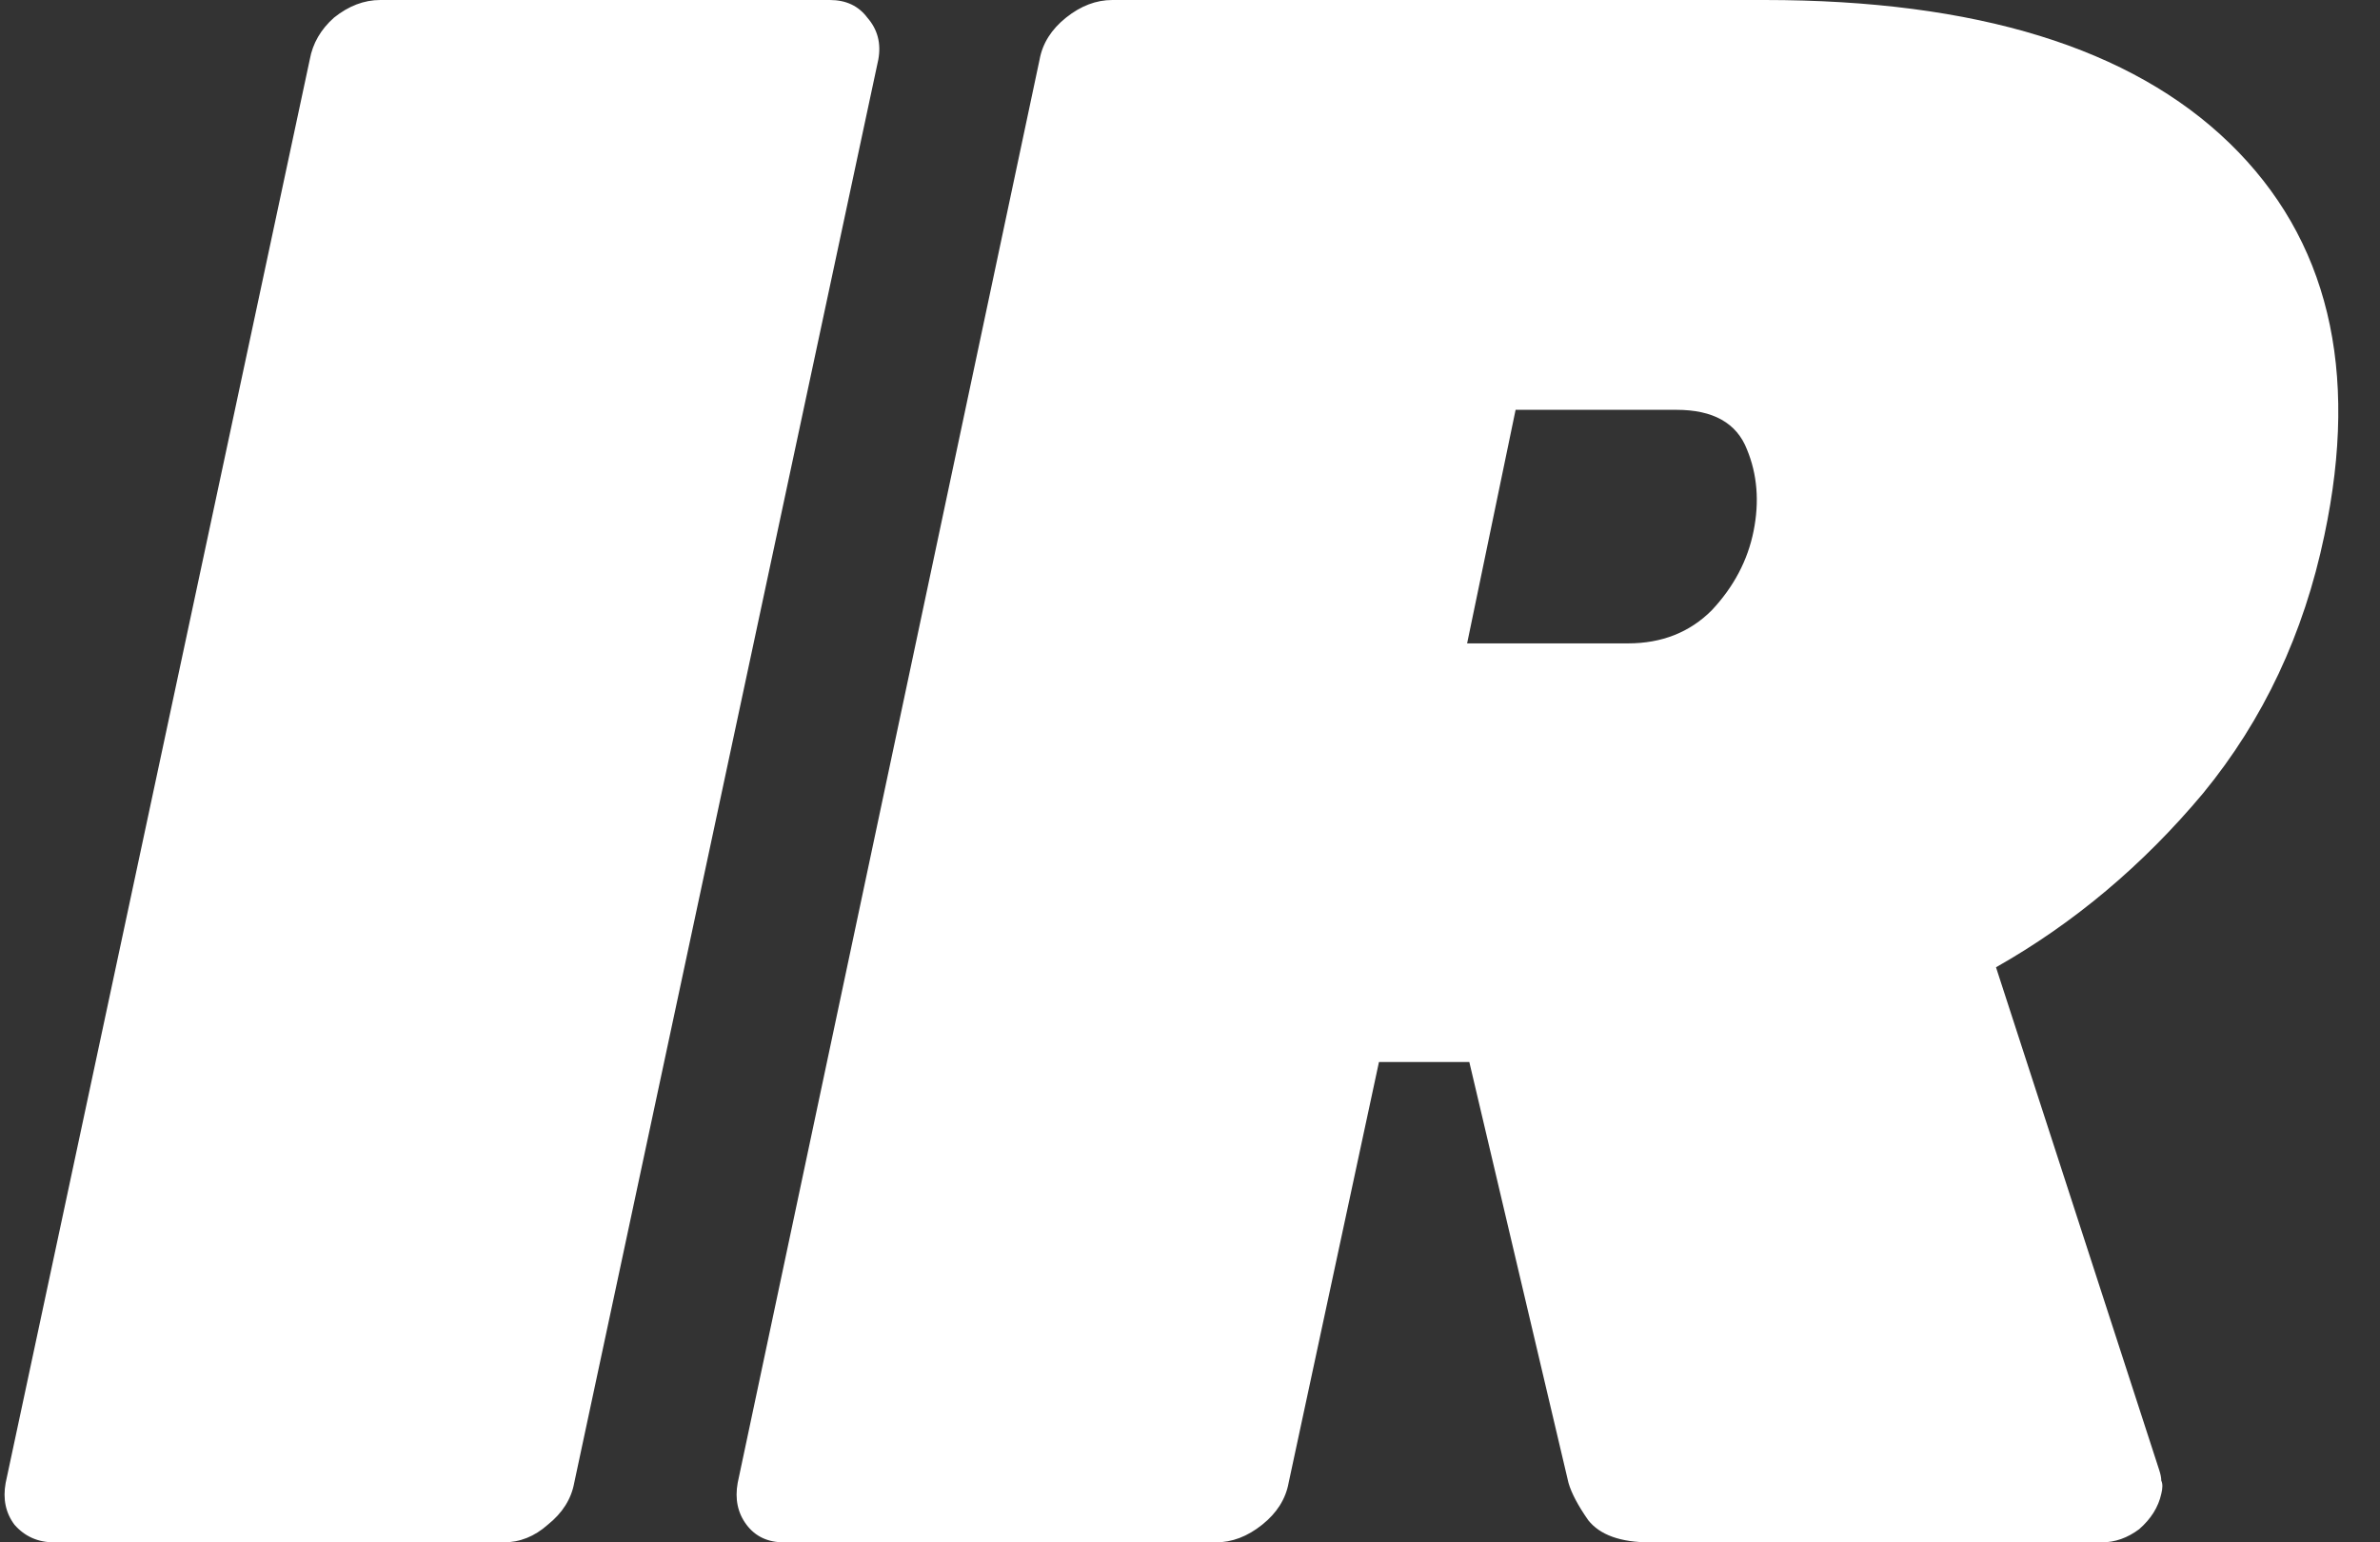 <svg width="108" height="70" viewBox="0 0 108 70" fill="none" xmlns="http://www.w3.org/2000/svg">
<rect x="0" y="0" width="108" height="70" fill="#333333" stroke="none"/>
<path d="M2.457 70C1.723 70 1.123 69.733 0.657 69.2C0.257 68.667 0.123 68.033 0.257 67.3L14.057 2.7C14.19 1.967 14.557 1.333 15.157 0.8C15.823 0.267 16.523 -4.76837e-06 17.257 -4.76837e-06H37.657C38.39 -4.76837e-06 38.957 0.267 39.357 0.8C39.823 1.333 39.99 1.967 39.857 2.7L26.057 67.3C25.923 68.033 25.523 68.667 24.857 69.2C24.257 69.733 23.59 70 22.857 70H2.457ZM35.575 70C34.842 70 34.275 69.733 33.875 69.2C33.475 68.667 33.342 68.033 33.475 67.3L47.175 2.7C47.309 1.967 47.709 1.333 48.375 0.8C49.042 0.267 49.742 -4.76837e-06 50.475 -4.76837e-06H80.075C89.675 -4.76837e-06 96.709 2.167 101.175 6.5C105.642 10.833 107.075 16.767 105.475 24.3C104.542 28.767 102.709 32.667 99.975 36C97.242 39.267 94.109 41.9 90.575 43.9L97.975 66.7C98.042 66.9 98.075 67.067 98.075 67.2C98.142 67.333 98.142 67.533 98.075 67.8C97.942 68.4 97.609 68.933 97.075 69.4C96.542 69.8 95.975 70 95.375 70H74.875C73.542 70 72.609 69.667 72.075 69C71.609 68.333 71.309 67.767 71.175 67.3L66.675 48.2H62.575L58.475 67.3C58.342 68.033 57.942 68.667 57.275 69.2C56.609 69.733 55.909 70 55.175 70H35.575ZM66.575 29.2H73.875C75.409 29.2 76.675 28.7 77.675 27.7C78.675 26.633 79.309 25.433 79.575 24.1C79.842 22.767 79.742 21.533 79.275 20.4C78.809 19.2 77.742 18.6 76.075 18.6H68.775L66.575 29.2Z" fill="white"/>
</svg>
